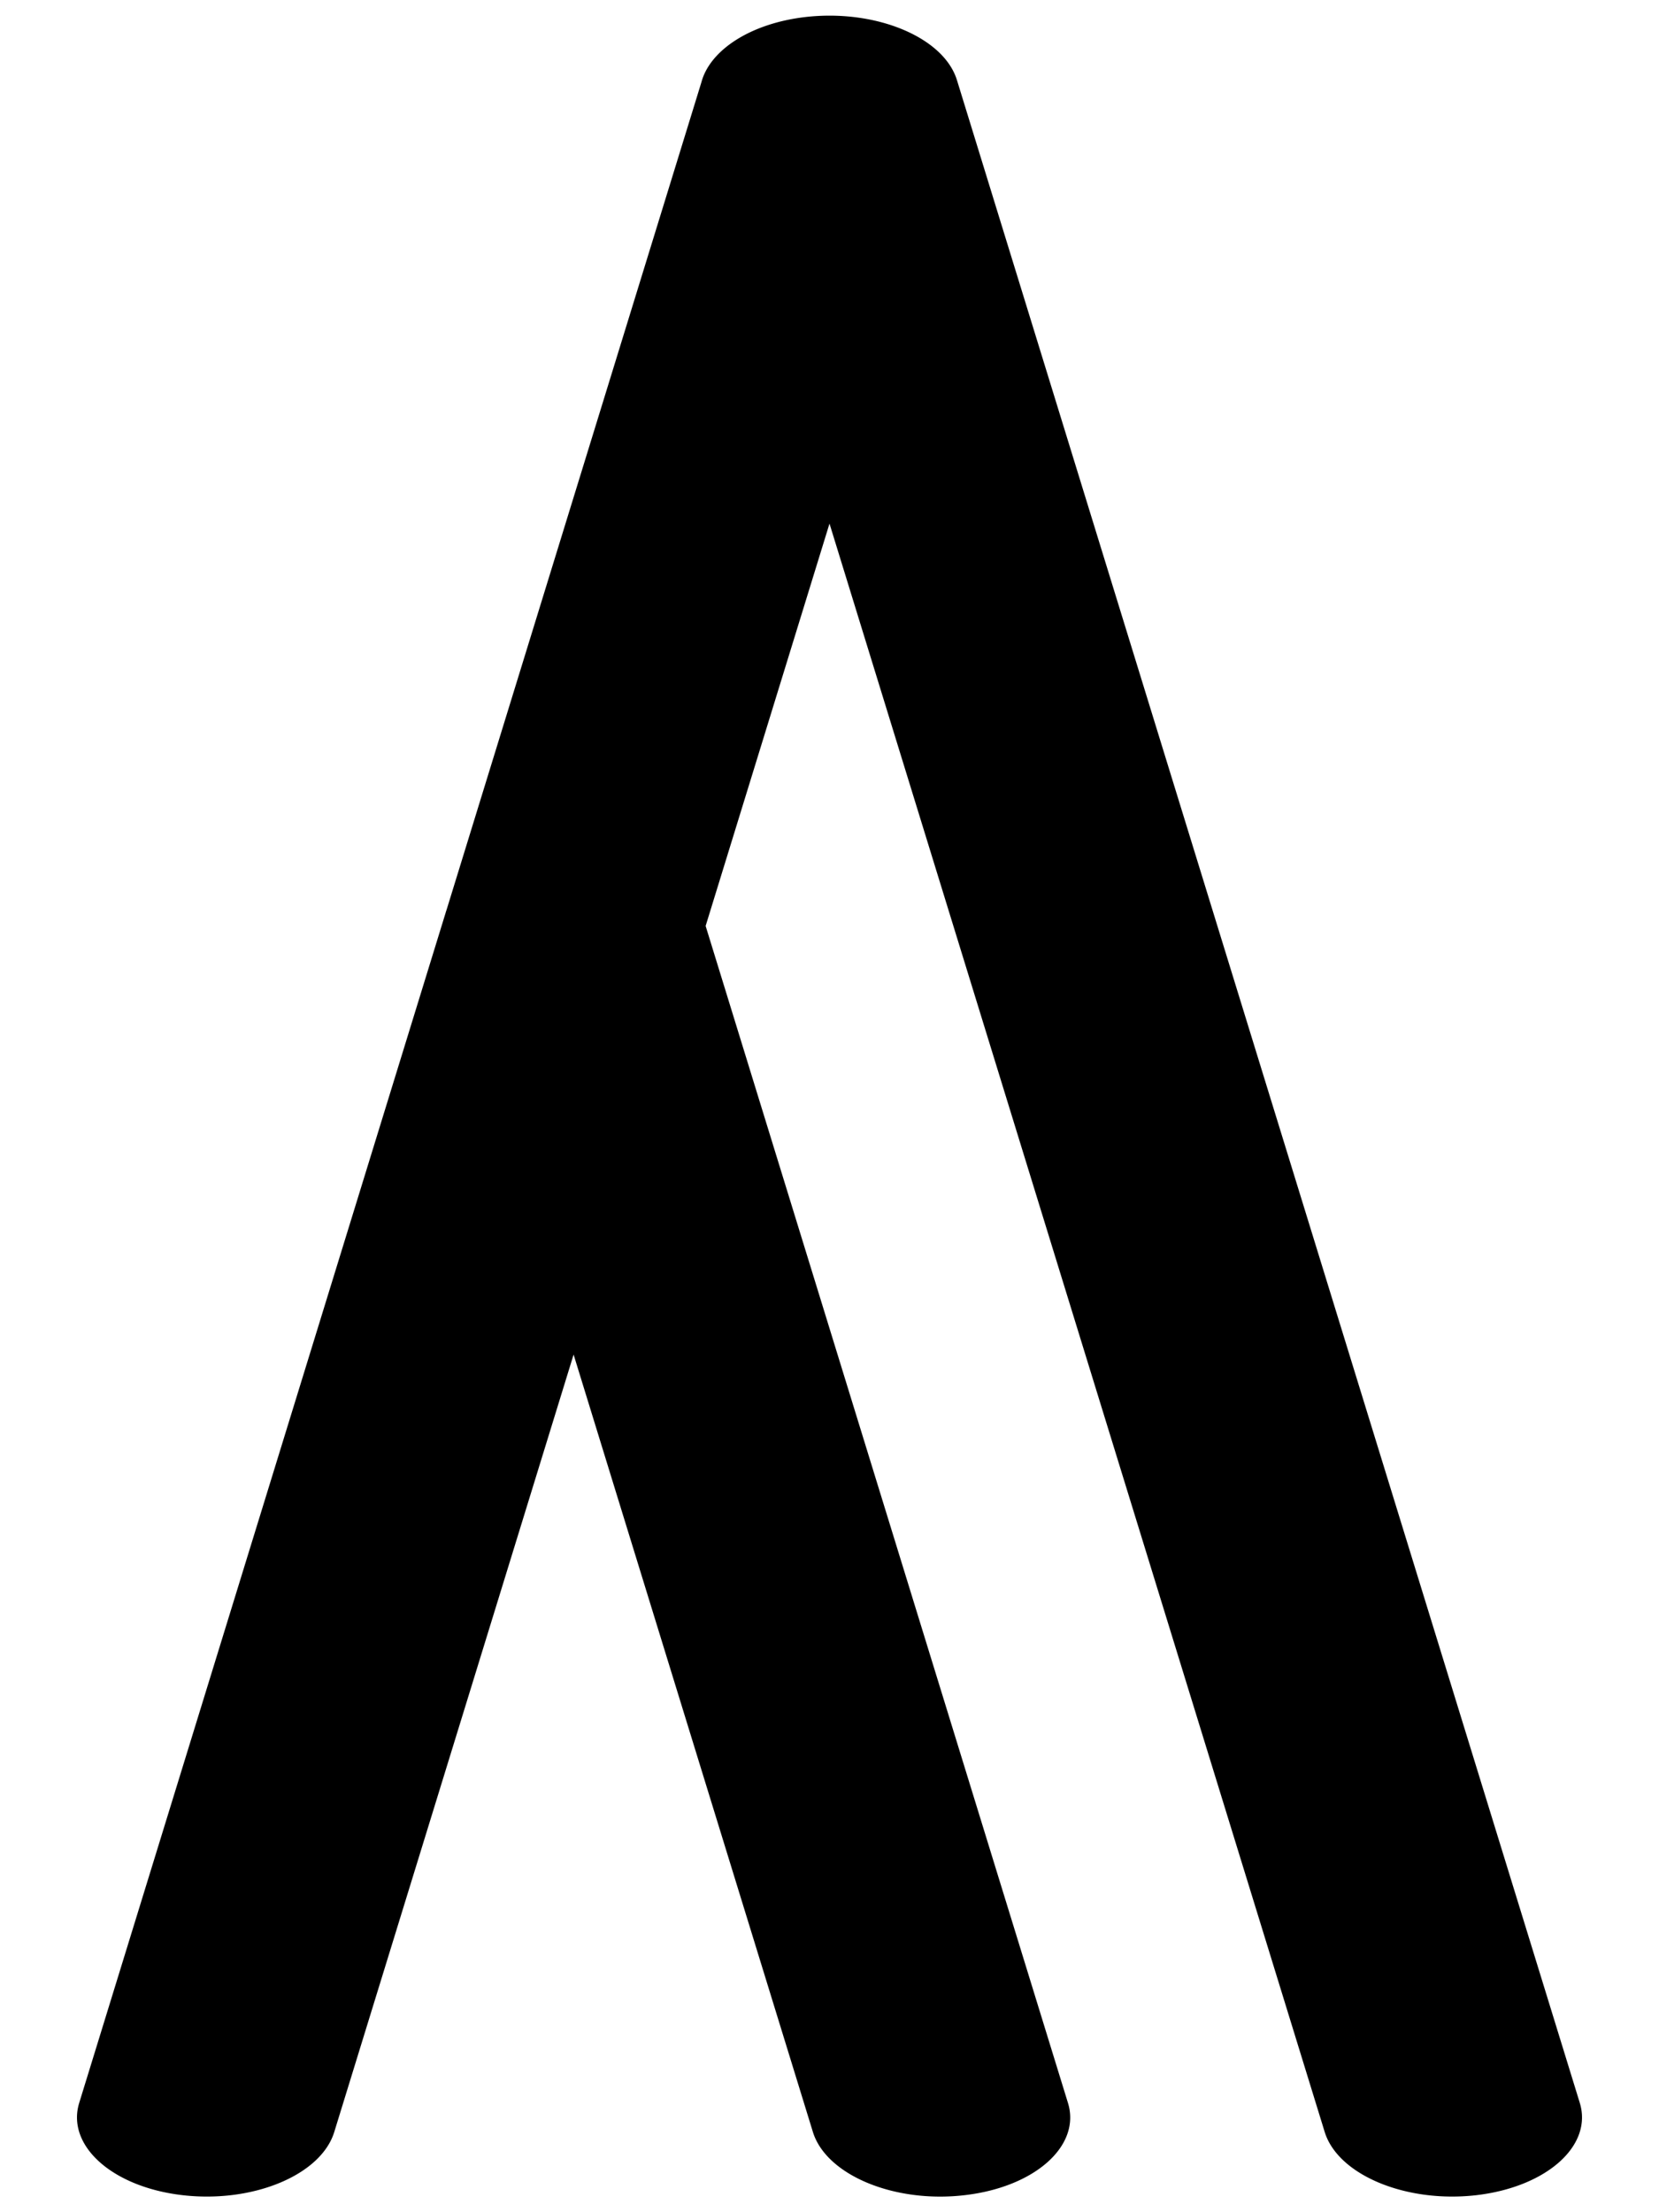 <svg xmlns="http://www.w3.org/2000/svg" xml:space="preserve" width="12mm" height="16mm" style="shape-rendering:geometricPrecision;text-rendering:geometricPrecision;image-rendering:optimizeQuality;fill-rule:evenodd;clip-rule:evenodd" viewBox="0 0 12 16"><path d="M9.582 15.42c.096.31.586.515 1.095.457.51-.059.845-.358.75-.668L6.922.58C6.827.27 6.337.065 5.827.123c-.399.046-.691.24-.753.47L3.23 6.581a.356.356 0 0 0-.007.022l-2.65 8.606c-.095.31.24.61.75.668.51.058 1-.147 1.095-.458l1.731-5.622L5.88 15.42c.096.31.586.516 1.095.457.51-.058.845-.357.75-.667L5.104 6.697 6 3.787 9.582 15.42z" style="fill:#000;fill-rule:nonzero"/></svg>